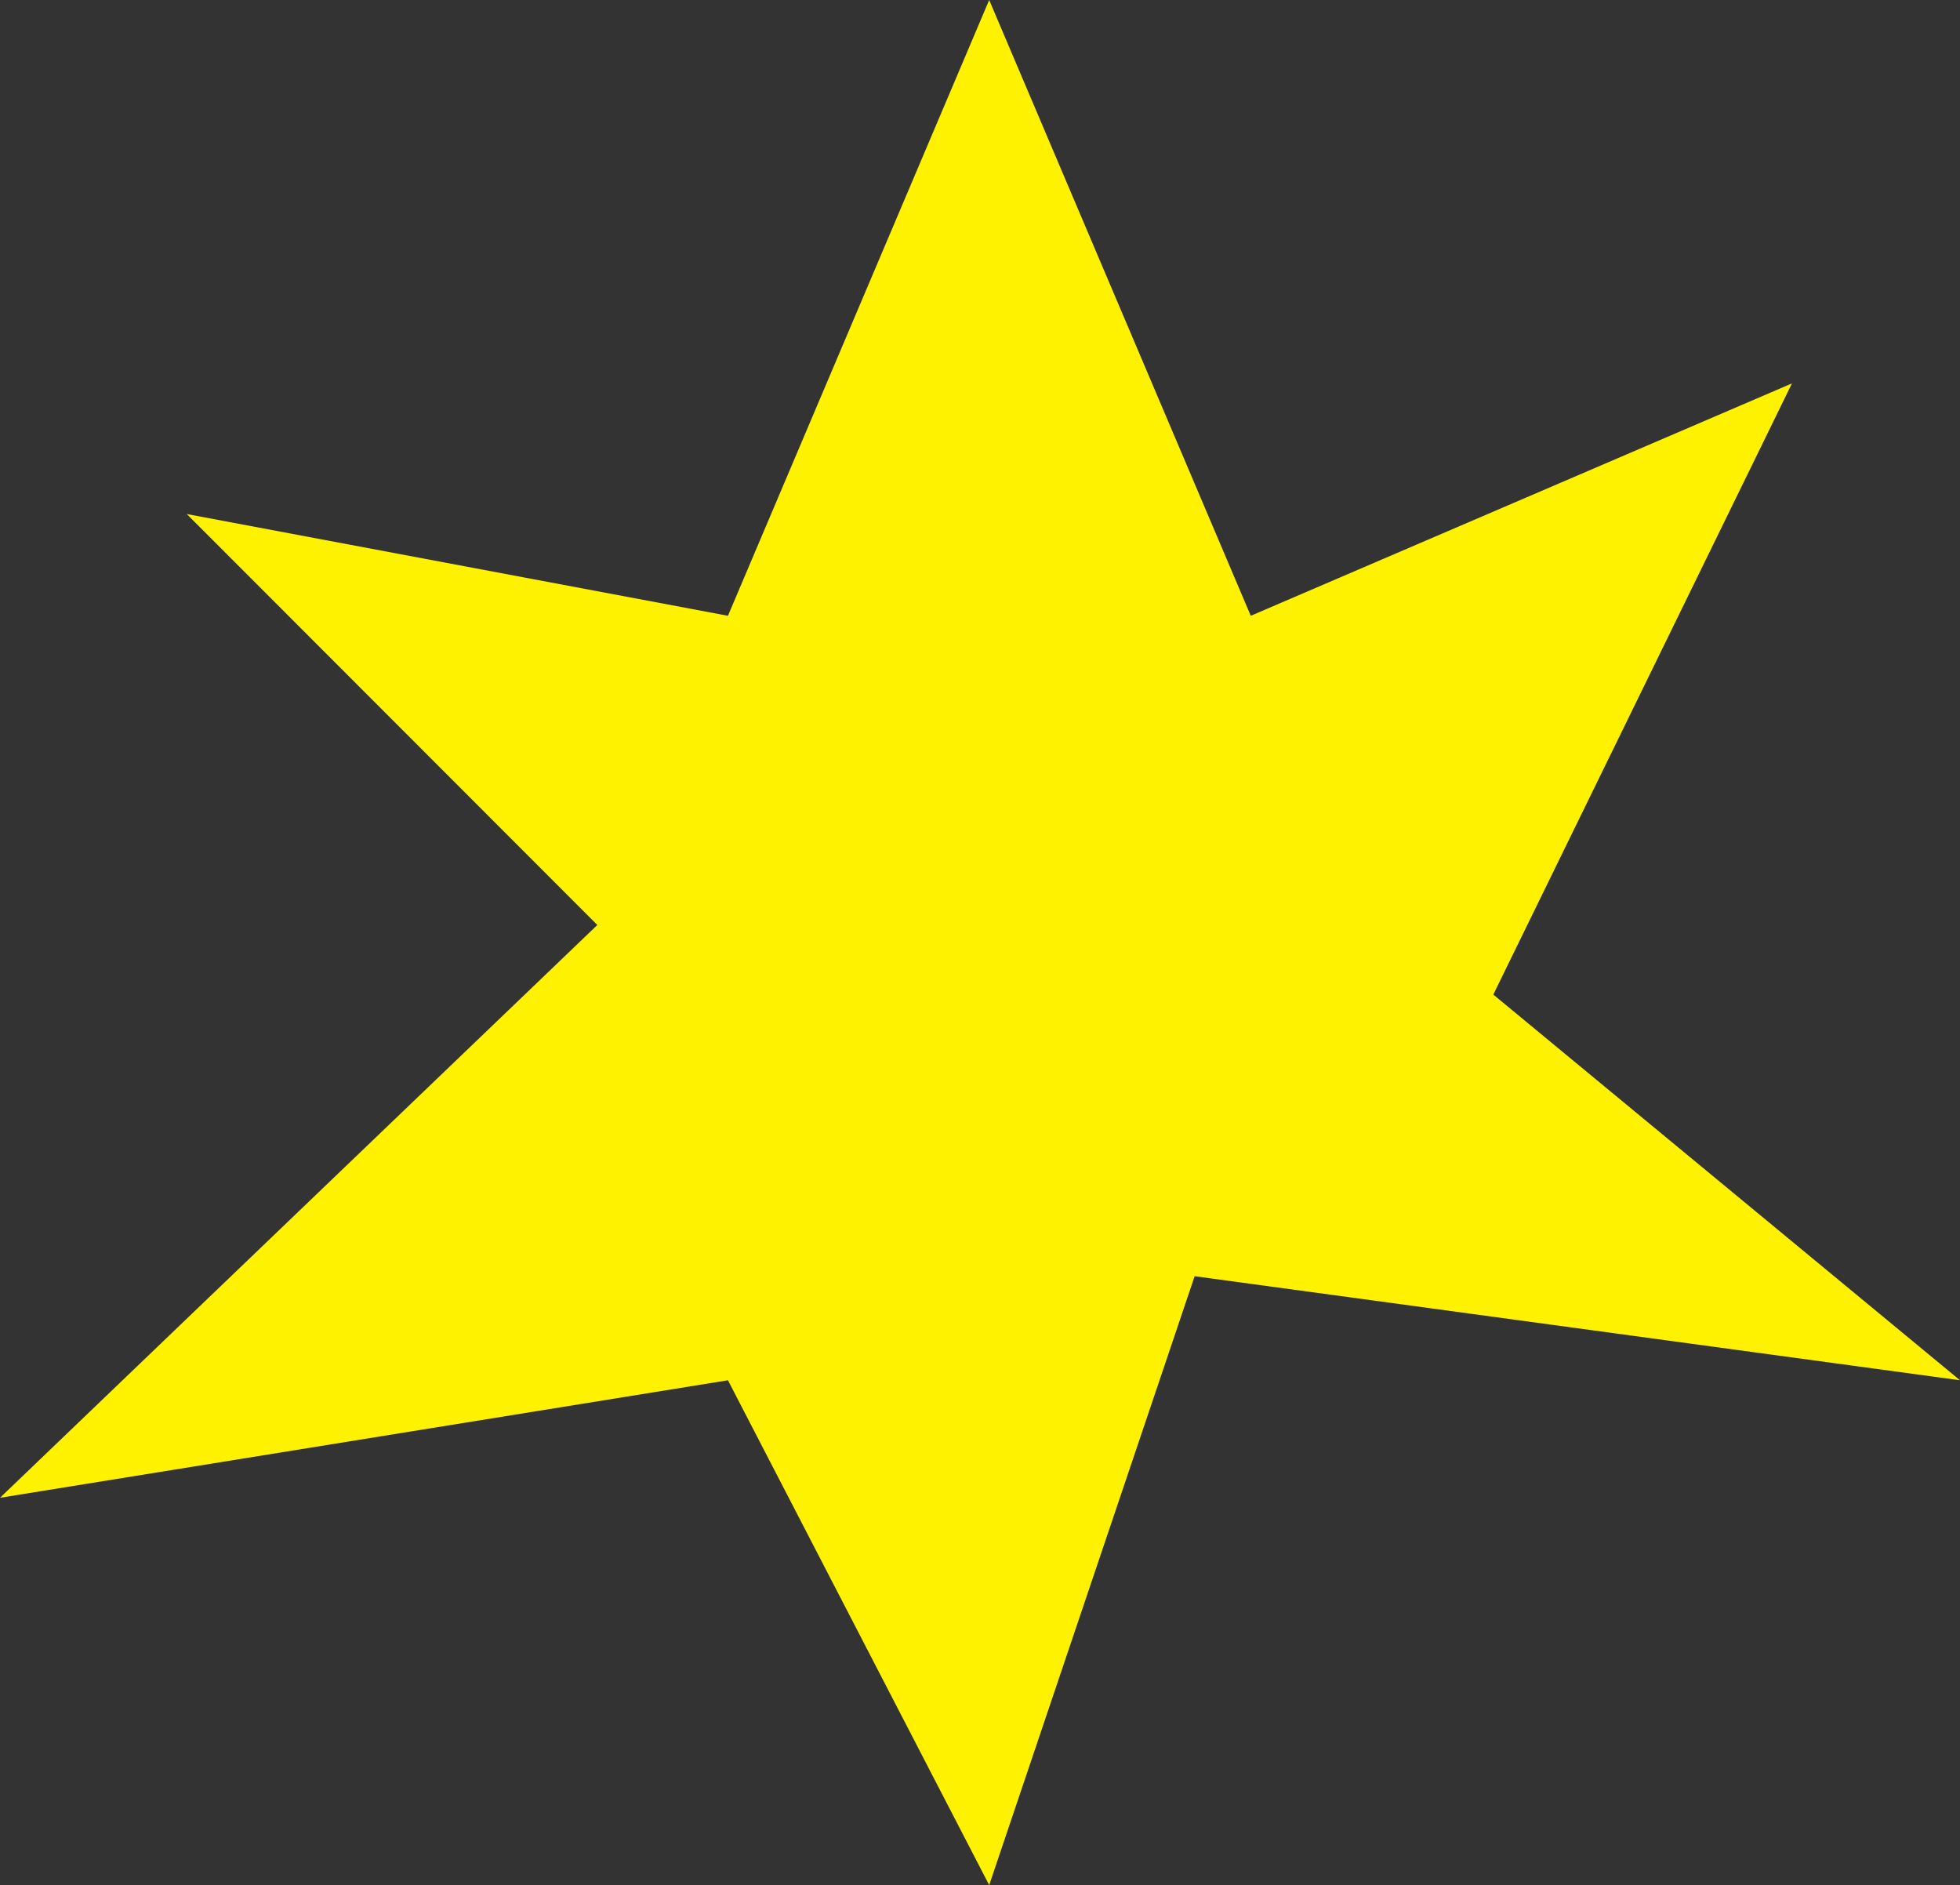 <?xml version="1.0" encoding="UTF-8"?> <svg xmlns="http://www.w3.org/2000/svg" id="Layer_1" data-name="Layer 1" viewBox="0 0 59.72 57.43"><rect x="0" y="0" width="59.72" height="57.43" fill="#333333" stroke="none"/><defs><style>.cls-1{fill:#fff200;}</style></defs><polygon class="cls-1" points="22.18 18.76 30.14 0 38.11 18.76 54.6 11.68 45.5 30.3 59.72 42.05 36.4 38.88 30.14 57.43 22.18 42.05 0 45.63 18.2 28.18 5.69 15.66 22.18 18.76"></polygon></svg> 